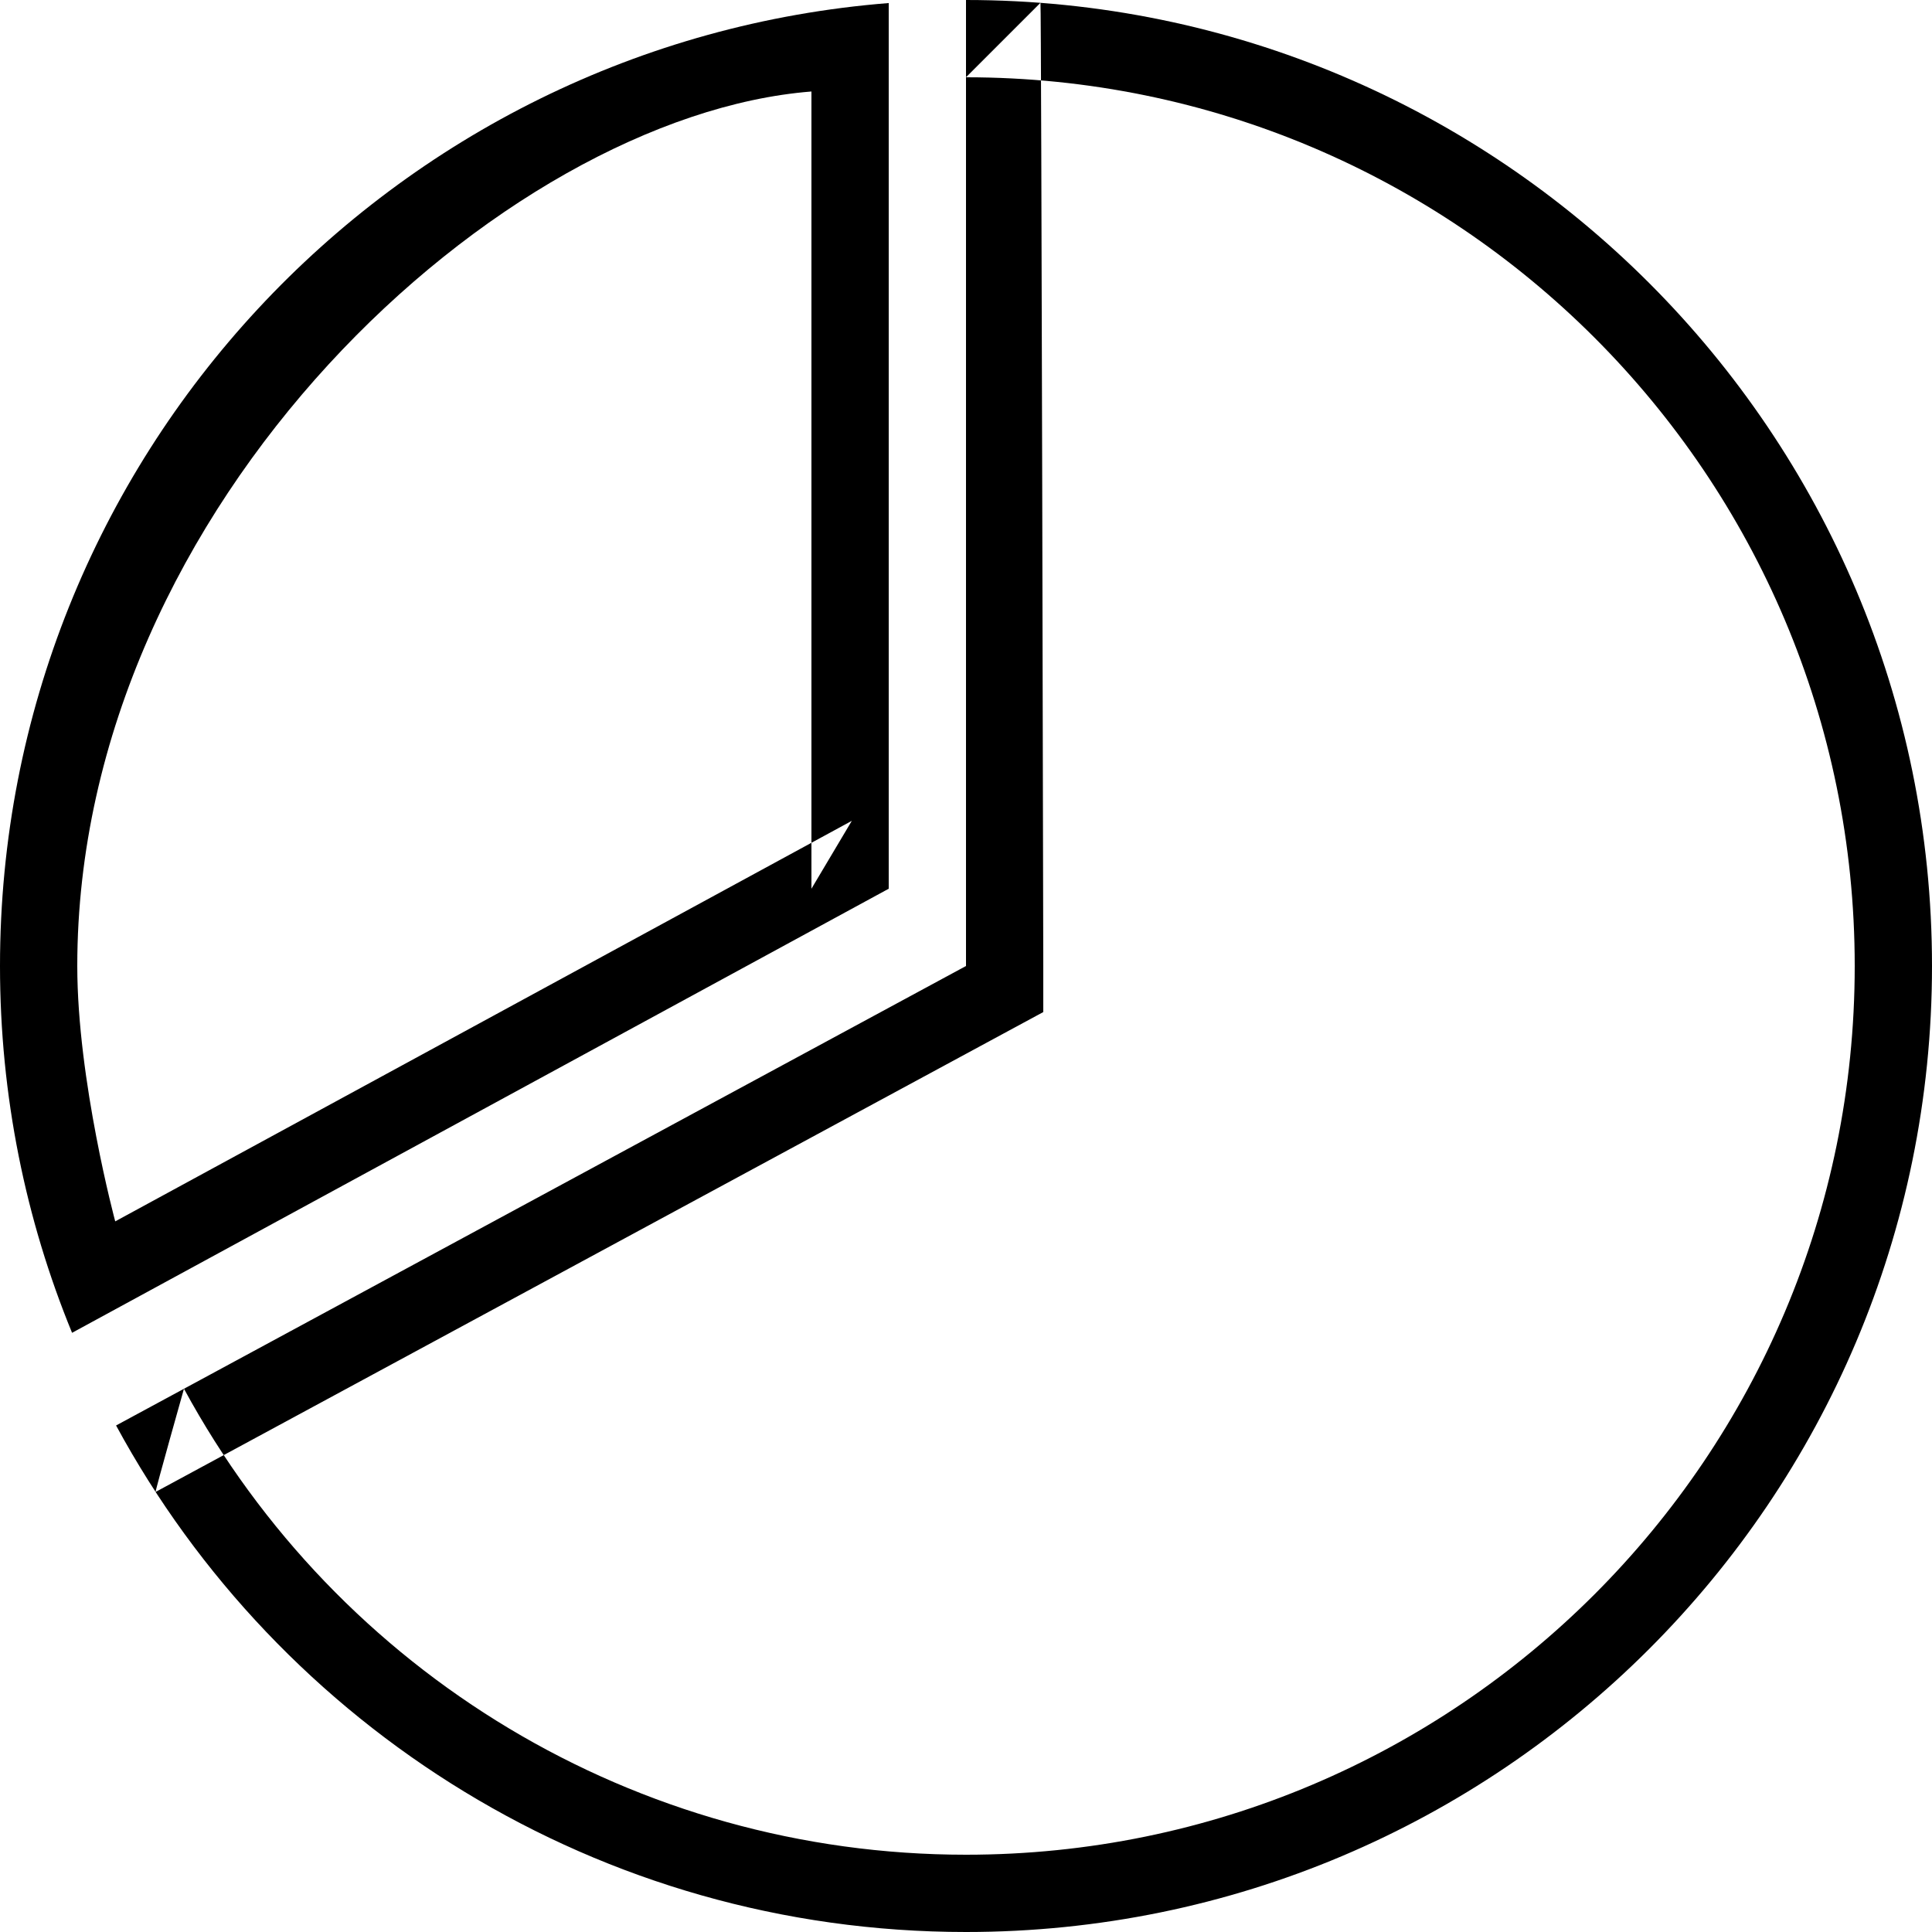 <?xml version="1.0" encoding="UTF-8"?>
<svg width="50px" height="50px" viewBox="0 0 50 50" version="1.1" xmlns="http://www.w3.org/2000/svg" xmlns:xlink="http://www.w3.org/1999/xlink">
    <!-- Generator: Sketch 40.1 (33804) - http://www.bohemiancoding.com/sketch -->
    <title>pie</title>
    <desc>Created with Sketch.</desc>
    <defs></defs>
    <g id="Page-1" stroke="none" stroke-width="1" fill="none" fill-rule="evenodd">
        <g id="pie" fill="#000000">
            <path d="M25,48 C37.703,48 48,37.703 48,25 C48,12.297 37.703,2 25,2 L26.927,0.073 C26.951,0.075 27,25 27,25 L27,26.192 L25.951,26.759 L4.027,38.611 C4.013,38.59 4.761,35.941 4.761,35.941 C8.757,43.311 16.464,48 25,48 Z M50,25 C50,38.807 38.807,50 25,50 C15.497,50 7.233,44.698 3.004,36.891 L25,25 L25,0 C38.807,0 50,11.193 50,25 Z" id="Combined-Shape"></path>
            <path d="M2,25 C2,27.962 2.982,31.609 2.982,31.609 L22.045,21.243 L21,23 L21,2.368 C13,3 2,13.036 2,25 Z M23,23 L1.865,34.493 C0.663,31.566 0,28.36 0,25 C0,11.866 10.128,1.098 23,0.079 L23,23 Z" id="Combined-Shape"></path>
        </g>
    </g>
</svg>